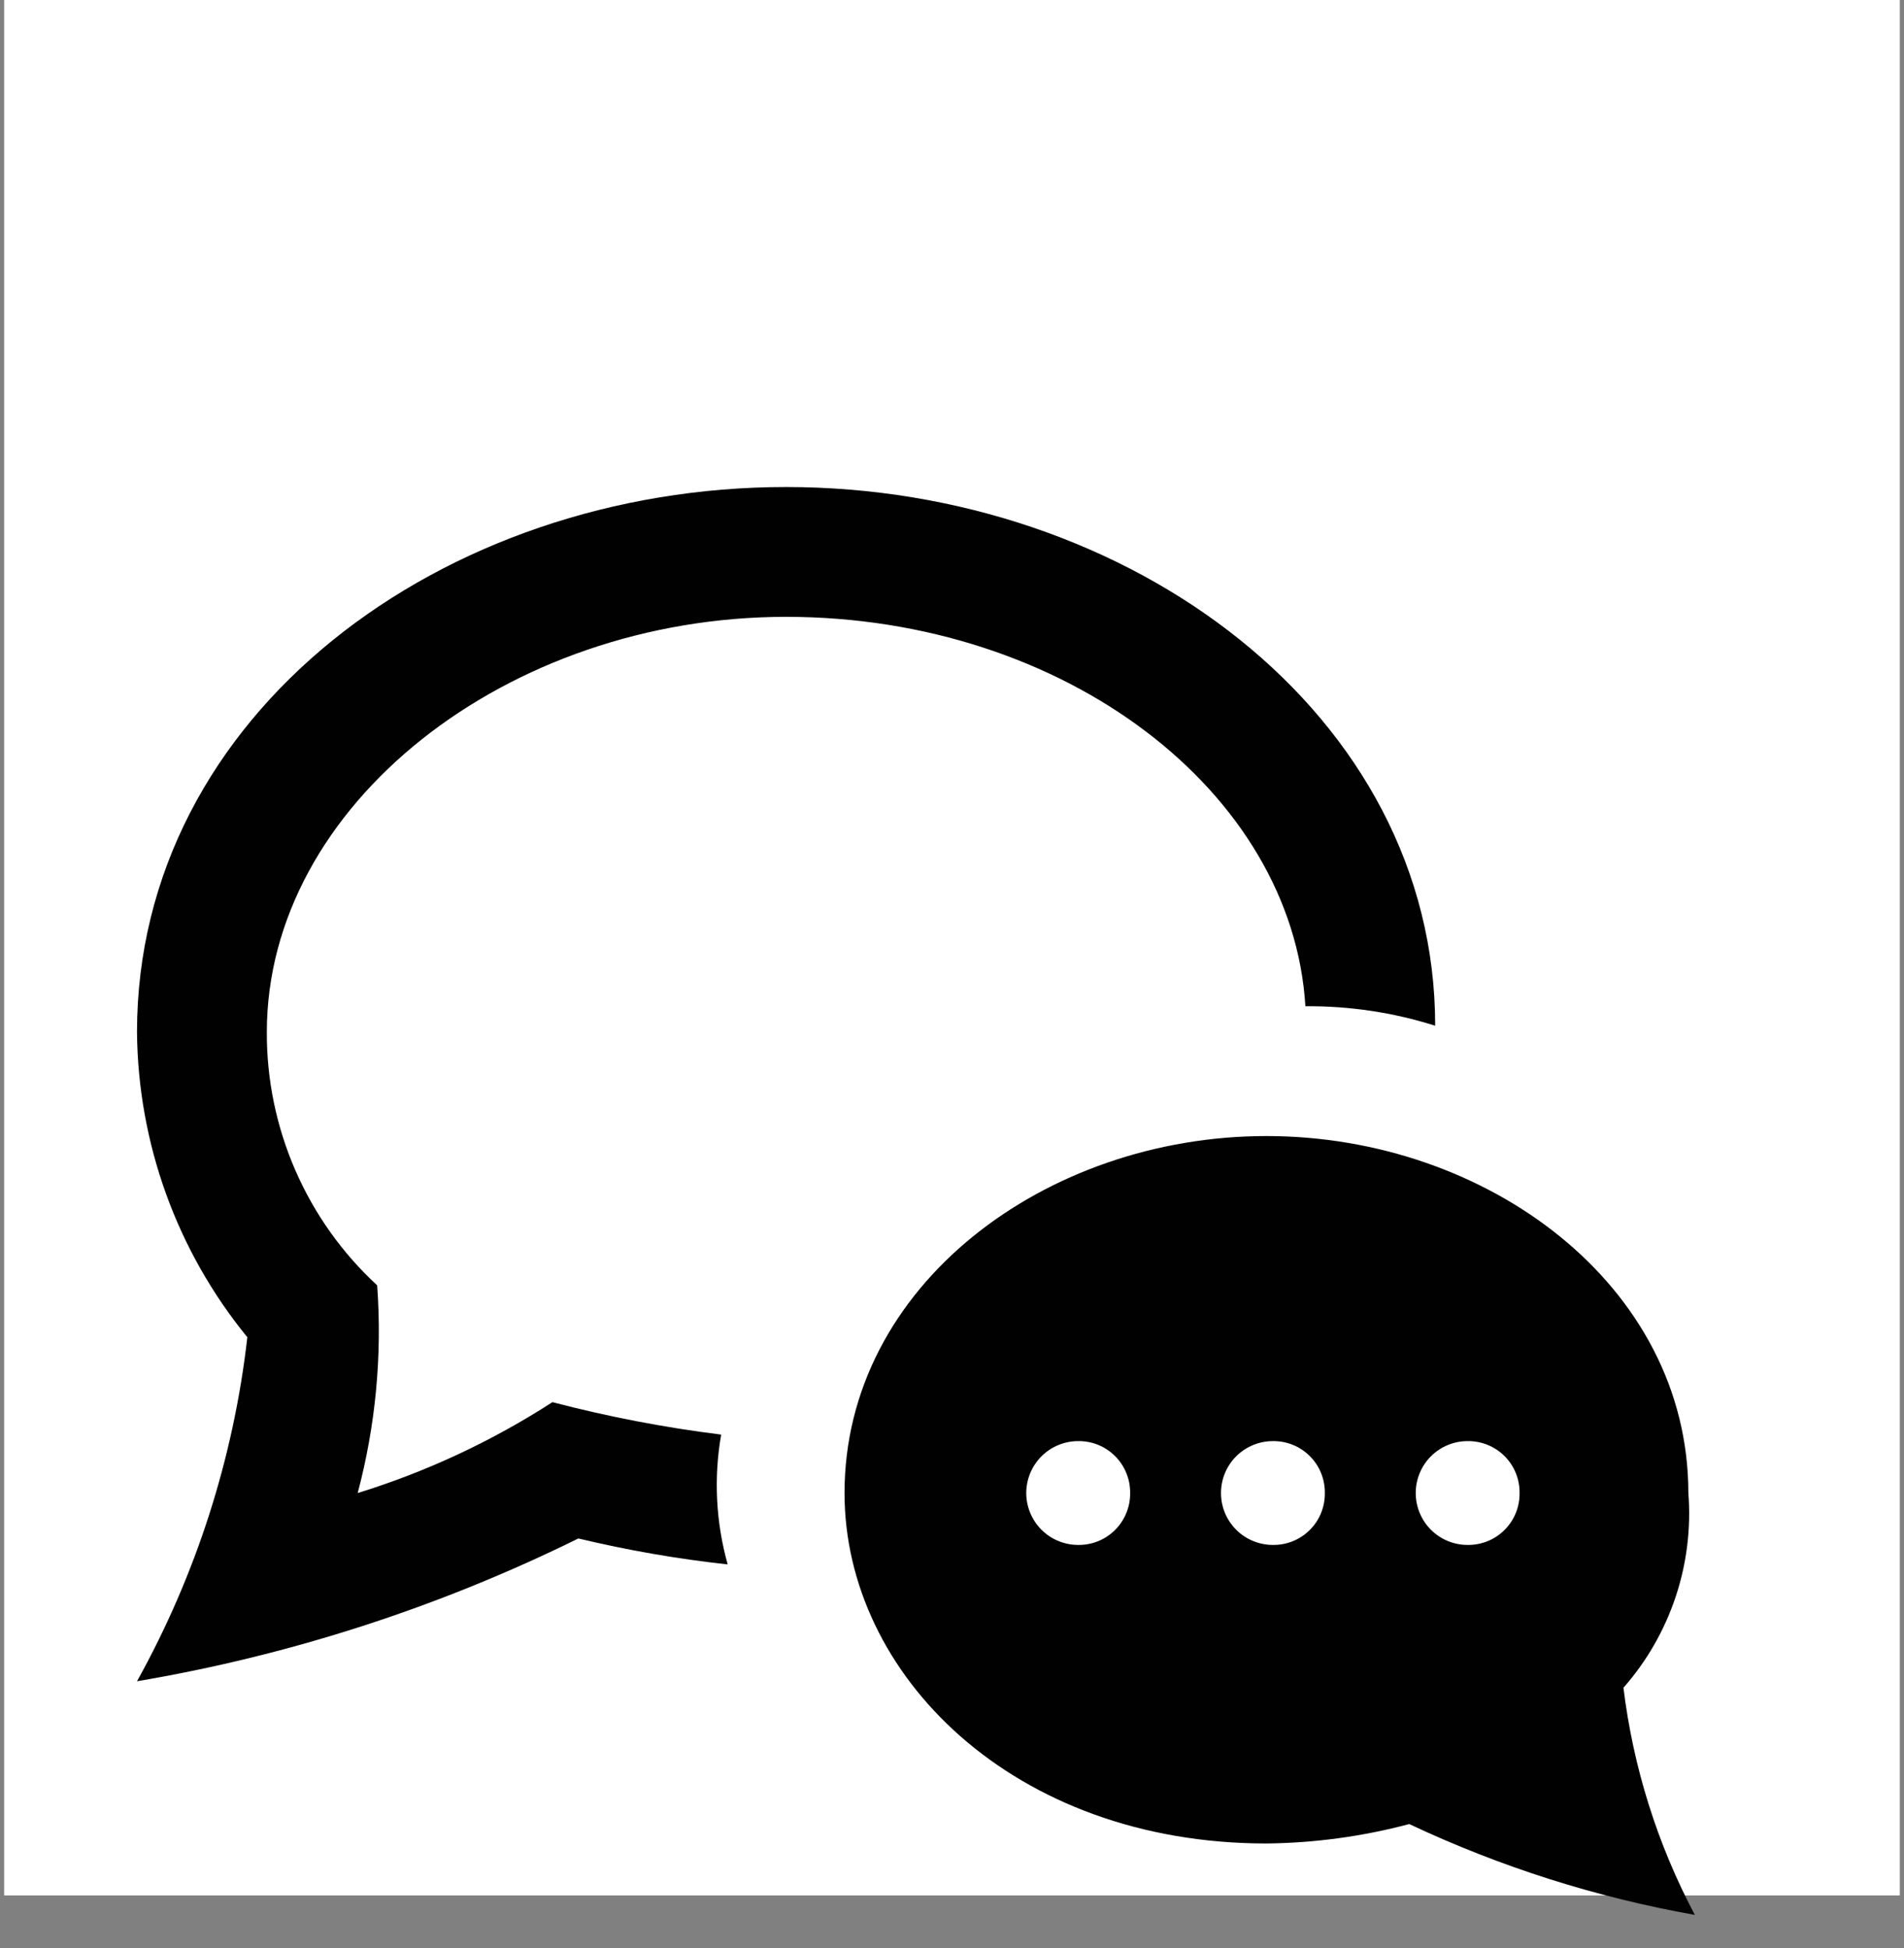 <svg width="43" height="44" viewBox="0 0 43 44" fill="none" xmlns="http://www.w3.org/2000/svg">
<rect x="0" y="0" width="43" height="44" fill="#808080" stroke="none"/>
<rect width="42.811" height="42.811" transform="translate(0.094)" fill="white"/>
<g clip-path="url(#clip0_478_4418)">
<path d="M6.026 23.314C6.022 24.387 6.242 25.45 6.671 26.434C7.1 27.419 7.729 28.303 8.518 29.031C8.633 30.608 8.484 32.193 8.078 33.722C9.631 33.242 11.111 32.551 12.476 31.669C13.729 31.997 15.002 32.242 16.287 32.402C16.116 33.378 16.167 34.38 16.434 35.334C15.299 35.21 14.173 35.014 13.062 34.748C9.914 36.3 6.556 37.387 3.094 37.973C4.428 35.572 5.275 32.932 5.586 30.203C3.996 28.257 3.117 25.827 3.094 23.314C3.094 16.131 9.984 11 17.753 11C25.523 11 32.412 16.131 32.412 23.167C31.464 22.867 30.475 22.719 29.481 22.727C29.187 17.89 24.057 13.932 17.753 13.932C11.45 13.932 6.026 18.183 6.026 23.314ZM36.664 38.119C36.883 39.914 37.43 41.653 38.276 43.25C36.045 42.854 33.876 42.164 31.826 41.198C30.774 41.478 29.69 41.626 28.601 41.637C22.884 41.637 19.073 37.826 19.073 33.722C19.073 29.031 23.617 25.659 28.601 25.659C33.585 25.659 38.13 29.031 38.13 33.722C38.192 34.515 38.094 35.314 37.842 36.069C37.59 36.824 37.19 37.522 36.664 38.119ZM25.523 33.722C25.525 33.567 25.496 33.414 25.437 33.27C25.379 33.127 25.293 32.997 25.183 32.888C25.074 32.779 24.944 32.692 24.801 32.634C24.658 32.576 24.505 32.547 24.35 32.549C24.039 32.549 23.741 32.672 23.521 32.892C23.301 33.112 23.177 33.411 23.177 33.722C23.177 34.033 23.301 34.331 23.521 34.551C23.741 34.771 24.039 34.894 24.35 34.894C24.505 34.896 24.658 34.867 24.801 34.809C24.944 34.751 25.074 34.664 25.183 34.555C25.293 34.446 25.379 34.316 25.437 34.173C25.496 34.029 25.525 33.876 25.523 33.722ZM29.92 33.722C29.922 33.567 29.893 33.414 29.835 33.27C29.777 33.127 29.691 32.997 29.581 32.888C29.472 32.779 29.342 32.692 29.199 32.634C29.056 32.576 28.902 32.547 28.748 32.549C28.437 32.549 28.138 32.672 27.918 32.892C27.698 33.112 27.575 33.411 27.575 33.722C27.575 34.033 27.698 34.331 27.918 34.551C28.138 34.771 28.437 34.894 28.748 34.894C28.902 34.896 29.056 34.867 29.199 34.809C29.342 34.751 29.472 34.664 29.581 34.555C29.691 34.446 29.777 34.316 29.835 34.173C29.893 34.029 29.922 33.876 29.92 33.722ZM34.318 33.722C34.32 33.567 34.291 33.414 34.233 33.27C34.175 33.127 34.088 32.997 33.979 32.888C33.87 32.779 33.74 32.692 33.596 32.634C33.453 32.576 33.3 32.547 33.145 32.549C32.834 32.549 32.536 32.672 32.316 32.892C32.096 33.112 31.973 33.411 31.973 33.722C31.973 34.033 32.096 34.331 32.316 34.551C32.536 34.771 32.834 34.894 33.145 34.894C33.3 34.896 33.453 34.867 33.596 34.809C33.74 34.751 33.87 34.664 33.979 34.555C34.088 34.446 34.175 34.316 34.233 34.173C34.291 34.029 34.32 33.876 34.318 33.722Z" fill="#010101"/>
</g>
<defs>
<clipPath id="clip0_478_4418">
<rect width="35.182" height="32.25" fill="white" transform="translate(3.094 11)"/>
</clipPath>
</defs>
</svg>
